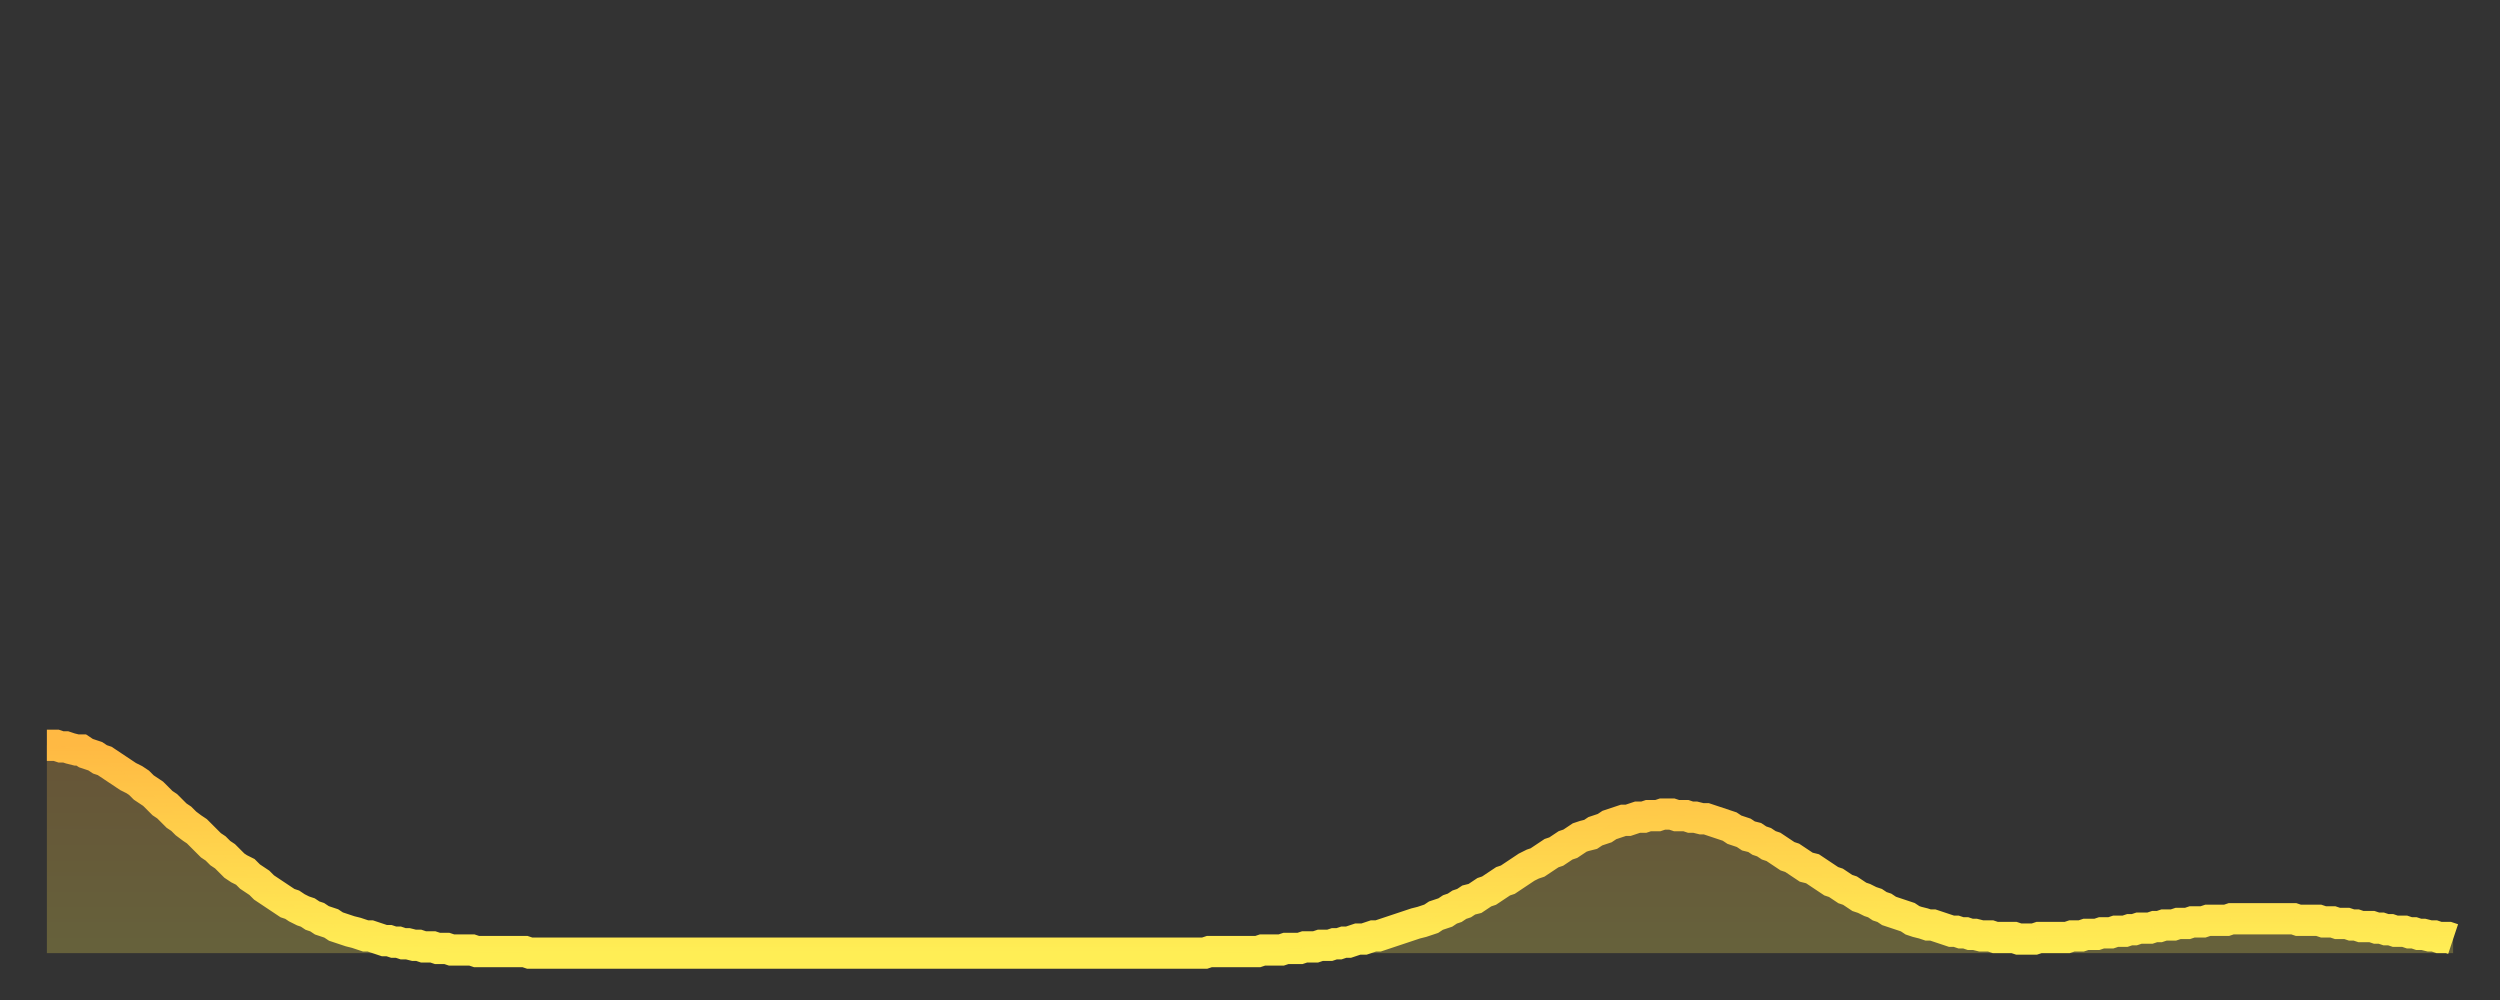 <?xml version="1.0" encoding="utf-8" ?>
<svg baseProfile="full" height="64" version="1.1" width="160" xmlns="http://www.w3.org/2000/svg" xmlns:ev="http://www.w3.org/2001/xml-events" xmlns:xlink="http://www.w3.org/1999/xlink"><rect width="100%" height="100%" fill="#333333" stroke="none"/><defs><linearGradient id="id4180762" x1="0" x2="0" y1="0" y2="1"><stop offset="0%" stop-color="#ffb943" /><stop offset="50%" stop-color="#ffd34c" /><stop offset="100%" stop-color="#ffee55" /></linearGradient></defs><g transform="translate(3,3)"><g><path d="M 0.0 44.7 0.3 44.7 0.6 44.7 0.9 44.8 1.2 44.8 1.5 44.9 1.9 45.0 2.2 45.0 2.5 45.2 2.8 45.3 3.1 45.4 3.4 45.6 3.7 45.7 4.0 45.9 4.3 46.1 4.6 46.3 4.9 46.5 5.2 46.7 5.6 46.9 5.9 47.1 6.2 47.4 6.5 47.6 6.8 47.8 7.1 48.1 7.4 48.4 7.7 48.6 8.0 48.9 8.3 49.2 8.6 49.4 8.9 49.7 9.3 50.0 9.6 50.2 9.9 50.5 10.2 50.8 10.5 51.1 10.8 51.3 11.1 51.6 11.4 51.8 11.7 52.1 12.0 52.4 12.3 52.6 12.7 52.8 13.0 53.1 13.3 53.3 13.6 53.5 13.9 53.8 14.2 54.0 14.5 54.2 14.8 54.4 15.1 54.6 15.4 54.8 15.7 54.9 16.0 55.1 16.4 55.3 16.7 55.4 17.0 55.6 17.3 55.7 17.6 55.9 17.9 56.0 18.2 56.1 18.5 56.3 18.8 56.4 19.1 56.5 19.4 56.6 19.8 56.7 20.1 56.8 20.4 56.9 20.7 56.9 21.0 57.0 21.3 57.1 21.6 57.2 21.9 57.2 22.2 57.3 22.5 57.3 22.8 57.4 23.1 57.4 23.5 57.5 23.8 57.5 24.1 57.6 24.4 57.6 24.7 57.6 25.0 57.7 25.3 57.7 25.6 57.7 25.9 57.8 26.2 57.8 26.5 57.8 26.8 57.8 27.2 57.8 27.5 57.9 27.8 57.9 28.1 57.9 28.4 57.9 28.7 57.9 29.0 57.9 29.3 57.9 29.6 57.9 29.9 57.9 30.2 57.9 30.6 57.9 30.9 58.0 31.2 58.0 31.5 58.0 31.8 58.0 32.1 58.0 32.4 58.0 32.7 58.0 33.0 58.0 33.3 58.0 33.6 58.0 33.9 58.0 34.3 58.0 34.6 58.0 34.9 58.0 35.2 58.0 35.5 58.0 35.8 58.0 36.1 58.0 36.4 58.0 36.7 58.0 37.0 58.0 37.3 58.0 37.7 58.0 38.0 58.0 38.3 58.0 38.6 58.0 38.9 58.0 39.2 58.0 39.5 58.0 39.8 58.0 40.1 58.0 40.4 58.0 40.7 58.0 41.0 58.0 41.4 58.0 41.7 58.0 42.0 58.0 42.3 58.0 42.6 58.0 42.9 58.0 43.2 58.0 43.5 58.0 43.8 58.0 44.1 58.0 44.4 58.0 44.7 58.0 45.1 58.0 45.4 58.0 45.7 58.0 46.0 58.0 46.3 58.0 46.6 58.0 46.9 58.0 47.2 58.0 47.5 58.0 47.8 58.0 48.1 58.0 48.5 58.0 48.8 58.0 49.1 58.0 49.4 58.0 49.7 58.0 50.0 58.0 50.3 58.0 50.6 58.0 50.9 58.0 51.2 58.0 51.5 58.0 51.8 58.0 52.2 58.0 52.5 58.0 52.8 58.0 53.1 58.0 53.4 58.0 53.7 58.0 54.0 58.0 54.3 58.0 54.6 58.0 54.9 58.0 55.2 58.0 55.6 58.0 55.9 58.0 56.2 58.0 56.5 58.0 56.8 58.0 57.1 58.0 57.4 58.0 57.7 58.0 58.0 58.0 58.3 58.0 58.6 58.0 58.9 58.0 59.3 58.0 59.6 58.0 59.9 58.0 60.2 58.0 60.5 58.0 60.8 58.0 61.1 58.0 61.4 58.0 61.7 58.0 62.0 58.0 62.3 58.0 62.6 58.0 63.0 58.0 63.3 58.0 63.6 58.0 63.9 58.0 64.2 58.0 64.5 58.0 64.8 58.0 65.1 58.0 65.4 58.0 65.7 58.0 66.0 58.0 66.4 58.0 66.7 58.0 67.0 58.0 67.3 58.0 67.6 58.0 67.9 58.0 68.2 58.0 68.5 58.0 68.8 58.0 69.1 58.0 69.4 58.0 69.7 58.0 70.1 58.0 70.4 58.0 70.7 58.0 71.0 58.0 71.3 58.0 71.6 58.0 71.9 58.0 72.2 58.0 72.5 58.0 72.8 58.0 73.1 58.0 73.5 58.0 73.8 58.0 74.1 58.0 74.4 57.9 74.7 57.9 75.0 57.9 75.3 57.9 75.6 57.9 75.9 57.9 76.2 57.9 76.5 57.9 76.8 57.9 77.2 57.9 77.5 57.9 77.8 57.8 78.1 57.8 78.4 57.8 78.7 57.8 79.0 57.8 79.3 57.7 79.6 57.7 79.9 57.7 80.2 57.7 80.5 57.6 80.9 57.6 81.2 57.6 81.5 57.5 81.8 57.5 82.1 57.5 82.4 57.4 82.7 57.4 83.0 57.3 83.3 57.3 83.6 57.2 83.9 57.1 84.3 57.1 84.6 57.0 84.9 56.9 85.2 56.9 85.5 56.8 85.8 56.7 86.1 56.6 86.4 56.5 86.7 56.4 87.0 56.3 87.3 56.2 87.6 56.1 88.0 56.0 88.3 55.9 88.6 55.8 88.9 55.6 89.2 55.5 89.5 55.4 89.8 55.2 90.1 55.1 90.4 54.9 90.7 54.8 91.0 54.6 91.4 54.5 91.7 54.3 92.0 54.1 92.3 54.0 92.6 53.8 92.9 53.6 93.2 53.4 93.5 53.3 93.8 53.1 94.1 52.9 94.4 52.7 94.7 52.5 95.1 52.3 95.4 52.2 95.7 52.0 96.0 51.8 96.3 51.6 96.6 51.5 96.9 51.3 97.2 51.1 97.5 51.0 97.8 50.8 98.1 50.6 98.4 50.5 98.8 50.4 99.1 50.2 99.4 50.1 99.7 50.0 100.0 49.8 100.3 49.7 100.6 49.6 100.9 49.5 101.2 49.5 101.5 49.4 101.8 49.3 102.2 49.3 102.5 49.2 102.8 49.2 103.1 49.2 103.4 49.1 103.7 49.1 104.0 49.1 104.3 49.2 104.6 49.2 104.9 49.2 105.2 49.3 105.5 49.3 105.9 49.4 106.2 49.4 106.5 49.5 106.8 49.6 107.1 49.7 107.4 49.8 107.7 49.9 108.0 50.1 108.3 50.2 108.6 50.3 108.9 50.5 109.3 50.6 109.6 50.8 109.9 50.9 110.2 51.1 110.5 51.2 110.8 51.4 111.1 51.6 111.4 51.8 111.7 51.9 112.0 52.1 112.3 52.3 112.6 52.5 113.0 52.6 113.3 52.8 113.6 53.0 113.9 53.2 114.2 53.4 114.5 53.5 114.8 53.7 115.1 53.9 115.4 54.0 115.7 54.2 116.0 54.4 116.3 54.5 116.7 54.7 117.0 54.8 117.3 55.0 117.6 55.1 117.9 55.3 118.2 55.4 118.5 55.5 118.8 55.6 119.1 55.7 119.4 55.9 119.7 56.0 120.1 56.1 120.4 56.2 120.7 56.2 121.0 56.3 121.3 56.4 121.6 56.5 121.9 56.6 122.2 56.6 122.5 56.7 122.8 56.7 123.1 56.8 123.4 56.8 123.8 56.9 124.1 56.9 124.4 56.9 124.7 57.0 125.0 57.0 125.3 57.0 125.6 57.0 125.9 57.0 126.2 57.1 126.5 57.1 126.8 57.1 127.2 57.1 127.5 57.0 127.8 57.0 128.1 57.0 128.4 57.0 128.7 57.0 129.0 57.0 129.3 57.0 129.6 56.9 129.9 56.9 130.2 56.9 130.5 56.8 130.9 56.8 131.2 56.8 131.5 56.7 131.8 56.7 132.1 56.7 132.4 56.6 132.7 56.6 133.0 56.6 133.3 56.5 133.6 56.5 133.9 56.4 134.2 56.4 134.6 56.4 134.9 56.3 135.2 56.3 135.5 56.2 135.8 56.2 136.1 56.2 136.4 56.1 136.7 56.1 137.0 56.1 137.3 56.0 137.6 56.0 138.0 56.0 138.3 55.9 138.6 55.9 138.9 55.9 139.2 55.9 139.5 55.9 139.8 55.8 140.1 55.8 140.4 55.8 140.7 55.8 141.0 55.8 141.3 55.8 141.7 55.8 142.0 55.8 142.3 55.8 142.6 55.8 142.9 55.8 143.2 55.8 143.5 55.8 143.8 55.8 144.1 55.9 144.4 55.9 144.7 55.9 145.1 55.9 145.4 55.9 145.7 56.0 146.0 56.0 146.3 56.0 146.6 56.1 146.9 56.1 147.2 56.1 147.5 56.2 147.8 56.2 148.1 56.3 148.4 56.3 148.8 56.3 149.1 56.4 149.4 56.4 149.7 56.5 150.0 56.5 150.3 56.6 150.6 56.6 150.9 56.6 151.2 56.7 151.5 56.7 151.8 56.8 152.1 56.8 152.5 56.9 152.8 56.9 153.1 57.0 153.4 57.0 153.7 57.0 154.0 57.1" fill="none" id="graph-curve" opacity="1" stroke="url(#id4180762)" stroke-width="2" /><path d="M 0 58 L 0.0 44.7 0.3 44.7 0.6 44.7 0.9 44.8 1.2 44.8 1.5 44.9 1.9 45.0 2.2 45.0 2.5 45.2 2.8 45.3 3.1 45.4 3.4 45.6 3.7 45.7 4.0 45.9 4.3 46.1 4.6 46.3 4.9 46.5 5.2 46.7 5.6 46.9 5.9 47.1 6.2 47.4 6.5 47.6 6.8 47.8 7.1 48.1 7.4 48.4 7.7 48.6 8.0 48.9 8.3 49.2 8.6 49.4 8.9 49.7 9.3 50.0 9.6 50.2 9.9 50.5 10.2 50.8 10.5 51.1 10.8 51.3 11.1 51.6 11.4 51.8 11.7 52.1 12.0 52.4 12.3 52.6 12.7 52.8 13.0 53.1 13.3 53.3 13.6 53.5 13.9 53.8 14.2 54.0 14.5 54.2 14.8 54.4 15.1 54.6 15.4 54.8 15.7 54.9 16.0 55.1 16.4 55.3 16.7 55.4 17.0 55.6 17.3 55.7 17.6 55.9 17.9 56.0 18.2 56.1 18.5 56.3 18.8 56.4 19.1 56.5 19.4 56.6 19.8 56.7 20.1 56.8 20.4 56.9 20.7 56.9 21.0 57.0 21.3 57.1 21.6 57.2 21.9 57.2 22.2 57.3 22.5 57.3 22.8 57.4 23.1 57.4 23.5 57.5 23.8 57.5 24.1 57.6 24.4 57.6 24.7 57.6 25.0 57.7 25.3 57.7 25.6 57.7 25.9 57.8 26.2 57.8 26.5 57.8 26.8 57.8 27.2 57.8 27.5 57.9 27.8 57.9 28.1 57.9 28.4 57.9 28.7 57.9 29.0 57.9 29.3 57.9 29.6 57.9 29.9 57.9 30.2 57.9 30.6 57.9 30.9 58.0 31.2 58.0 31.5 58.0 31.8 58.0 32.1 58.0 32.4 58.0 32.7 58.0 33.0 58.0 33.3 58.0 33.6 58.0 33.9 58.0 34.3 58.0 34.6 58.0 34.9 58.0 35.2 58.0 35.5 58.0 35.8 58.0 36.1 58.0 36.4 58.0 36.7 58.0 37.0 58.0 37.3 58.0 37.7 58.0 38.0 58.0 38.3 58.0 38.6 58.0 38.9 58.0 39.2 58.0 39.5 58.0 39.8 58.0 40.1 58.0 40.4 58.0 40.7 58.0 41.0 58.0 41.4 58.0 41.7 58.0 42.0 58.0 42.3 58.0 42.6 58.0 42.9 58.0 43.2 58.0 43.5 58.0 43.8 58.0 44.1 58.0 44.4 58.0 44.7 58.0 45.1 58.0 45.4 58.0 45.7 58.0 46.0 58.0 46.3 58.0 46.6 58.0 46.9 58.0 47.2 58.0 47.5 58.0 47.8 58.0 48.1 58.0 48.5 58.0 48.8 58.0 49.1 58.0 49.4 58.0 49.7 58.0 50.0 58.0 50.3 58.0 50.6 58.0 50.9 58.0 51.2 58.0 51.5 58.0 51.8 58.0 52.2 58.0 52.5 58.0 52.8 58.0 53.1 58.0 53.4 58.0 53.7 58.0 54.0 58.0 54.3 58.0 54.6 58.0 54.9 58.0 55.2 58.0 55.6 58.0 55.9 58.0 56.2 58.0 56.5 58.0 56.8 58.0 57.1 58.0 57.4 58.0 57.7 58.0 58.0 58.0 58.3 58.0 58.6 58.0 58.9 58.0 59.3 58.0 59.6 58.0 59.9 58.0 60.2 58.0 60.5 58.0 60.8 58.0 61.1 58.0 61.4 58.0 61.7 58.0 62.0 58.0 62.3 58.0 62.6 58.0 63.0 58.0 63.3 58.0 63.6 58.0 63.9 58.0 64.2 58.0 64.5 58.0 64.8 58.0 65.1 58.0 65.4 58.0 65.7 58.0 66.0 58.0 66.4 58.0 66.7 58.0 67.0 58.0 67.3 58.0 67.6 58.0 67.9 58.0 68.2 58.0 68.5 58.0 68.8 58.0 69.1 58.0 69.4 58.0 69.7 58.0 70.1 58.0 70.4 58.0 70.7 58.0 71.0 58.0 71.3 58.0 71.6 58.0 71.9 58.0 72.2 58.0 72.5 58.0 72.8 58.0 73.1 58.0 73.5 58.0 73.8 58.0 74.1 58.0 74.4 57.9 74.7 57.9 75.0 57.9 75.3 57.9 75.6 57.9 75.9 57.9 76.2 57.9 76.5 57.9 76.8 57.9 77.2 57.9 77.5 57.9 77.8 57.8 78.1 57.8 78.4 57.8 78.7 57.8 79.0 57.8 79.3 57.7 79.6 57.7 79.9 57.7 80.2 57.7 80.5 57.6 80.9 57.6 81.2 57.6 81.5 57.5 81.8 57.5 82.1 57.5 82.4 57.4 82.7 57.4 83.0 57.3 83.3 57.3 83.6 57.2 83.9 57.1 84.3 57.1 84.6 57.0 84.9 56.9 85.2 56.9 85.5 56.8 85.8 56.7 86.1 56.6 86.4 56.5 86.7 56.4 87.0 56.3 87.3 56.2 87.6 56.1 88.0 56.0 88.3 55.9 88.6 55.8 88.9 55.6 89.2 55.5 89.5 55.4 89.8 55.2 90.1 55.1 90.4 54.9 90.7 54.8 91.0 54.6 91.4 54.5 91.7 54.3 92.0 54.1 92.3 54.0 92.6 53.8 92.9 53.6 93.2 53.4 93.5 53.3 93.8 53.1 94.1 52.9 94.4 52.7 94.7 52.5 95.1 52.3 95.4 52.2 95.7 52.0 96.0 51.8 96.3 51.6 96.6 51.5 96.9 51.3 97.2 51.1 97.5 51.0 97.8 50.8 98.1 50.6 98.4 50.5 98.8 50.4 99.1 50.2 99.4 50.1 99.7 50.0 100.0 49.8 100.3 49.7 100.6 49.6 100.9 49.5 101.2 49.5 101.5 49.4 101.8 49.3 102.2 49.3 102.5 49.2 102.8 49.2 103.1 49.2 103.4 49.1 103.7 49.1 104.0 49.1 104.3 49.2 104.6 49.2 104.9 49.2 105.2 49.3 105.5 49.3 105.9 49.4 106.2 49.4 106.5 49.5 106.8 49.6 107.1 49.7 107.4 49.8 107.7 49.9 108.0 50.1 108.3 50.2 108.6 50.3 108.9 50.5 109.3 50.6 109.6 50.8 109.9 50.9 110.2 51.1 110.5 51.2 110.8 51.4 111.1 51.6 111.4 51.8 111.7 51.9 112.0 52.1 112.3 52.3 112.6 52.5 113.0 52.6 113.3 52.8 113.6 53.0 113.9 53.2 114.2 53.4 114.5 53.5 114.8 53.7 115.1 53.9 115.4 54.0 115.7 54.2 116.0 54.4 116.3 54.5 116.7 54.7 117.0 54.8 117.3 55.0 117.6 55.1 117.9 55.3 118.2 55.4 118.5 55.5 118.8 55.6 119.1 55.7 119.4 55.9 119.7 56.0 120.1 56.1 120.4 56.2 120.7 56.2 121.0 56.3 121.3 56.4 121.6 56.5 121.9 56.6 122.2 56.6 122.5 56.7 122.8 56.7 123.1 56.8 123.4 56.8 123.8 56.9 124.1 56.9 124.4 56.9 124.7 57.0 125.0 57.0 125.3 57.0 125.6 57.0 125.9 57.0 126.2 57.1 126.5 57.1 126.8 57.1 127.2 57.1 127.5 57.0 127.8 57.0 128.1 57.0 128.4 57.0 128.7 57.0 129.0 57.0 129.3 57.0 129.6 56.9 129.9 56.9 130.2 56.9 130.5 56.8 130.9 56.8 131.2 56.8 131.5 56.7 131.8 56.7 132.1 56.7 132.4 56.6 132.7 56.6 133.0 56.6 133.3 56.5 133.6 56.5 133.9 56.4 134.2 56.4 134.6 56.4 134.9 56.3 135.2 56.3 135.5 56.2 135.8 56.2 136.1 56.2 136.4 56.1 136.7 56.1 137.0 56.1 137.3 56.0 137.6 56.0 138.0 56.0 138.3 55.9 138.6 55.9 138.9 55.9 139.2 55.9 139.5 55.9 139.8 55.8 140.1 55.8 140.4 55.8 140.7 55.8 141.0 55.8 141.3 55.8 141.7 55.8 142.0 55.8 142.3 55.8 142.6 55.8 142.9 55.8 143.2 55.8 143.5 55.8 143.8 55.8 144.1 55.9 144.4 55.9 144.7 55.9 145.1 55.9 145.4 55.9 145.7 56.0 146.0 56.0 146.3 56.0 146.6 56.1 146.9 56.1 147.2 56.1 147.5 56.2 147.8 56.2 148.1 56.3 148.4 56.3 148.8 56.3 149.1 56.4 149.4 56.4 149.7 56.5 150.0 56.5 150.3 56.6 150.6 56.6 150.9 56.6 151.2 56.7 151.5 56.7 151.8 56.8 152.1 56.8 152.5 56.9 152.8 56.9 153.1 57.0 153.4 57.0 153.7 57.0 154.0 57.1 154 58" fill="url(#id4180762)" fill-opacity=".25" id="graph-shadow" /></g></g></svg>